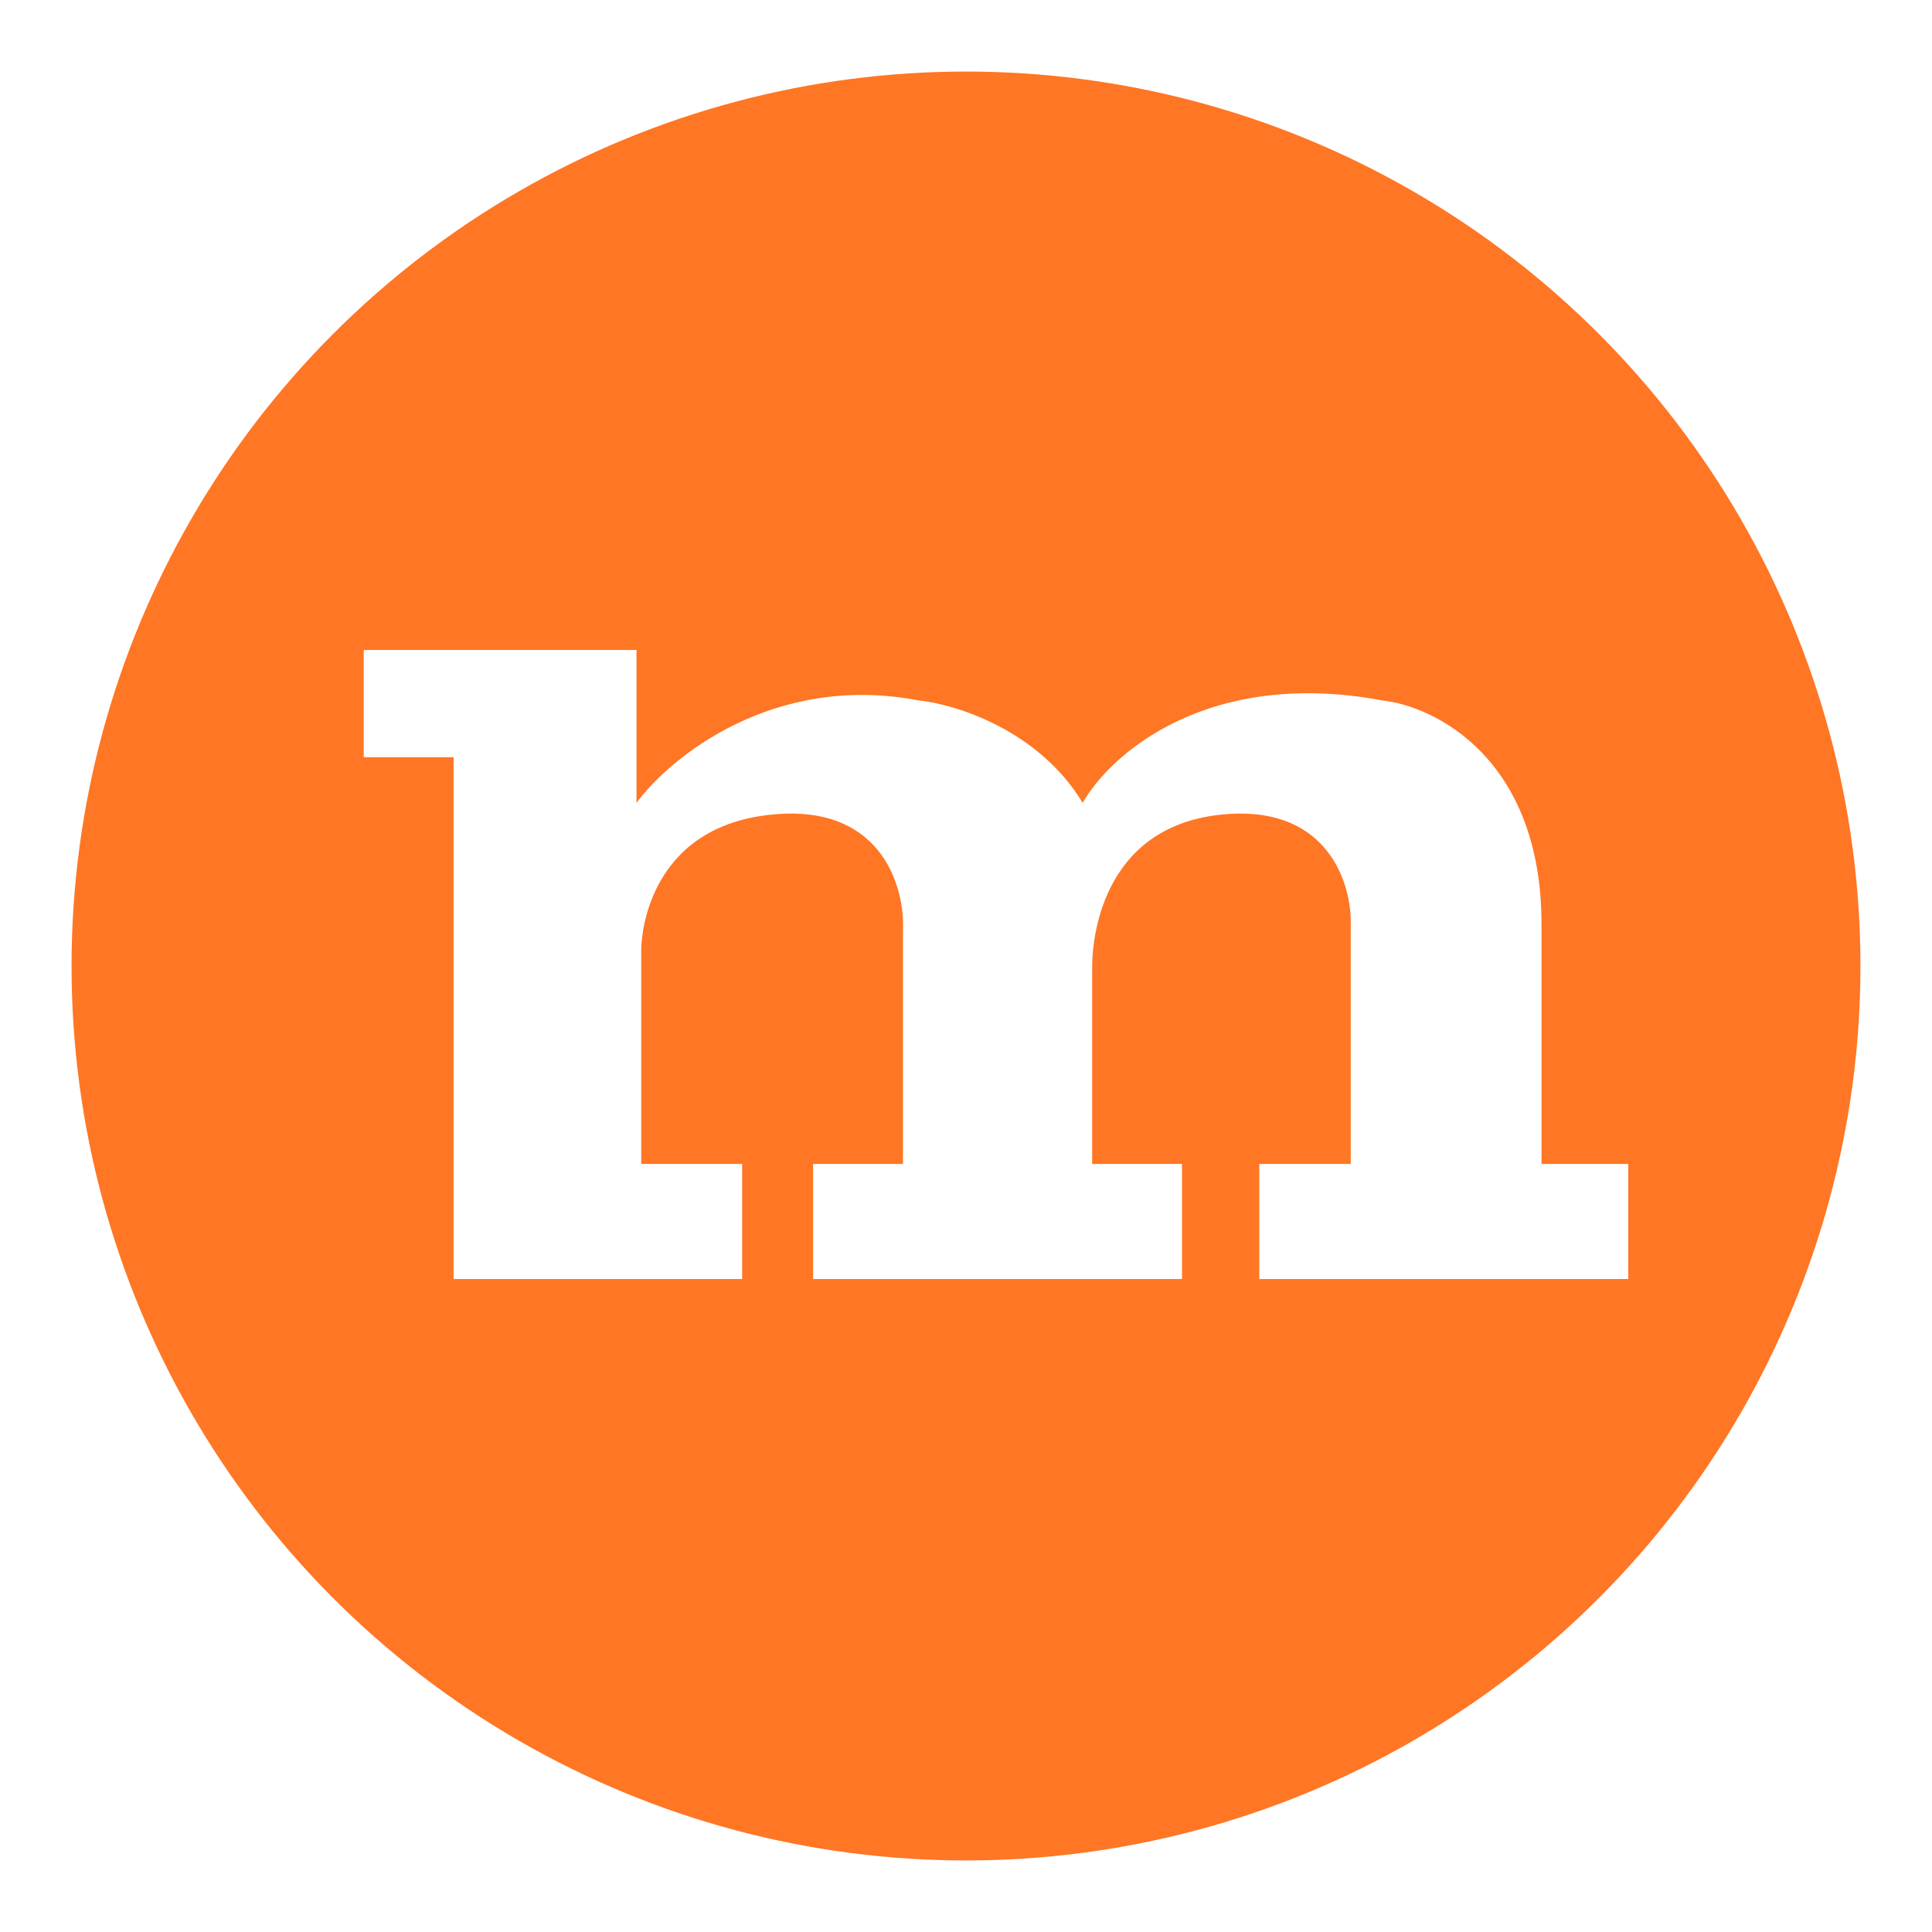 <?xml version="1.0" encoding="UTF-8"?> <svg xmlns="http://www.w3.org/2000/svg" width="324" height="324" viewBox="0 0 324 324" fill="none"><g filter="url(#filter0_d_11_70)"><circle cx="162" cy="157" r="150" fill="#FF7624"></circle><path d="M106.743 104H61V121.98H76.071V209.5H124.459V190.198H107.536V154.238C107.536 151.33 109.123 132.821 130.805 131.499C148.15 130.441 151.781 144.102 151.429 151.065V190.198H136.357V209.5H198.229V190.198H183.158V157.147C183.158 151.594 185.273 132.821 206.162 131.499C222.872 130.441 226.698 143.397 226.521 150.008V190.198H211.185V209.5H273.058V190.198H258.515V150.008C258.515 122.297 240.711 113.431 231.81 112.461C202.407 106.961 186.066 121.627 181.571 129.648C174.168 117.379 160.154 113.078 154.073 112.461C129.747 107.808 112.384 121.98 106.743 129.648V104Z" fill="white"></path></g><defs><filter id="filter0_d_11_70" x="0" y="0" width="324" height="324" filterUnits="userSpaceOnUse" color-interpolation-filters="sRGB"><feFlood flood-opacity="0" result="BackgroundImageFix"></feFlood><feColorMatrix in="SourceAlpha" type="matrix" values="0 0 0 0 0 0 0 0 0 0 0 0 0 0 0 0 0 0 127 0" result="hardAlpha"></feColorMatrix><feOffset dy="5"></feOffset><feGaussianBlur stdDeviation="6"></feGaussianBlur><feComposite in2="hardAlpha" operator="out"></feComposite><feColorMatrix type="matrix" values="0 0 0 0 0 0 0 0 0 0 0 0 0 0 0 0 0 0 0.22 0"></feColorMatrix><feBlend mode="normal" in2="BackgroundImageFix" result="effect1_dropShadow_11_70"></feBlend><feBlend mode="normal" in="SourceGraphic" in2="effect1_dropShadow_11_70" result="shape"></feBlend></filter></defs></svg> 